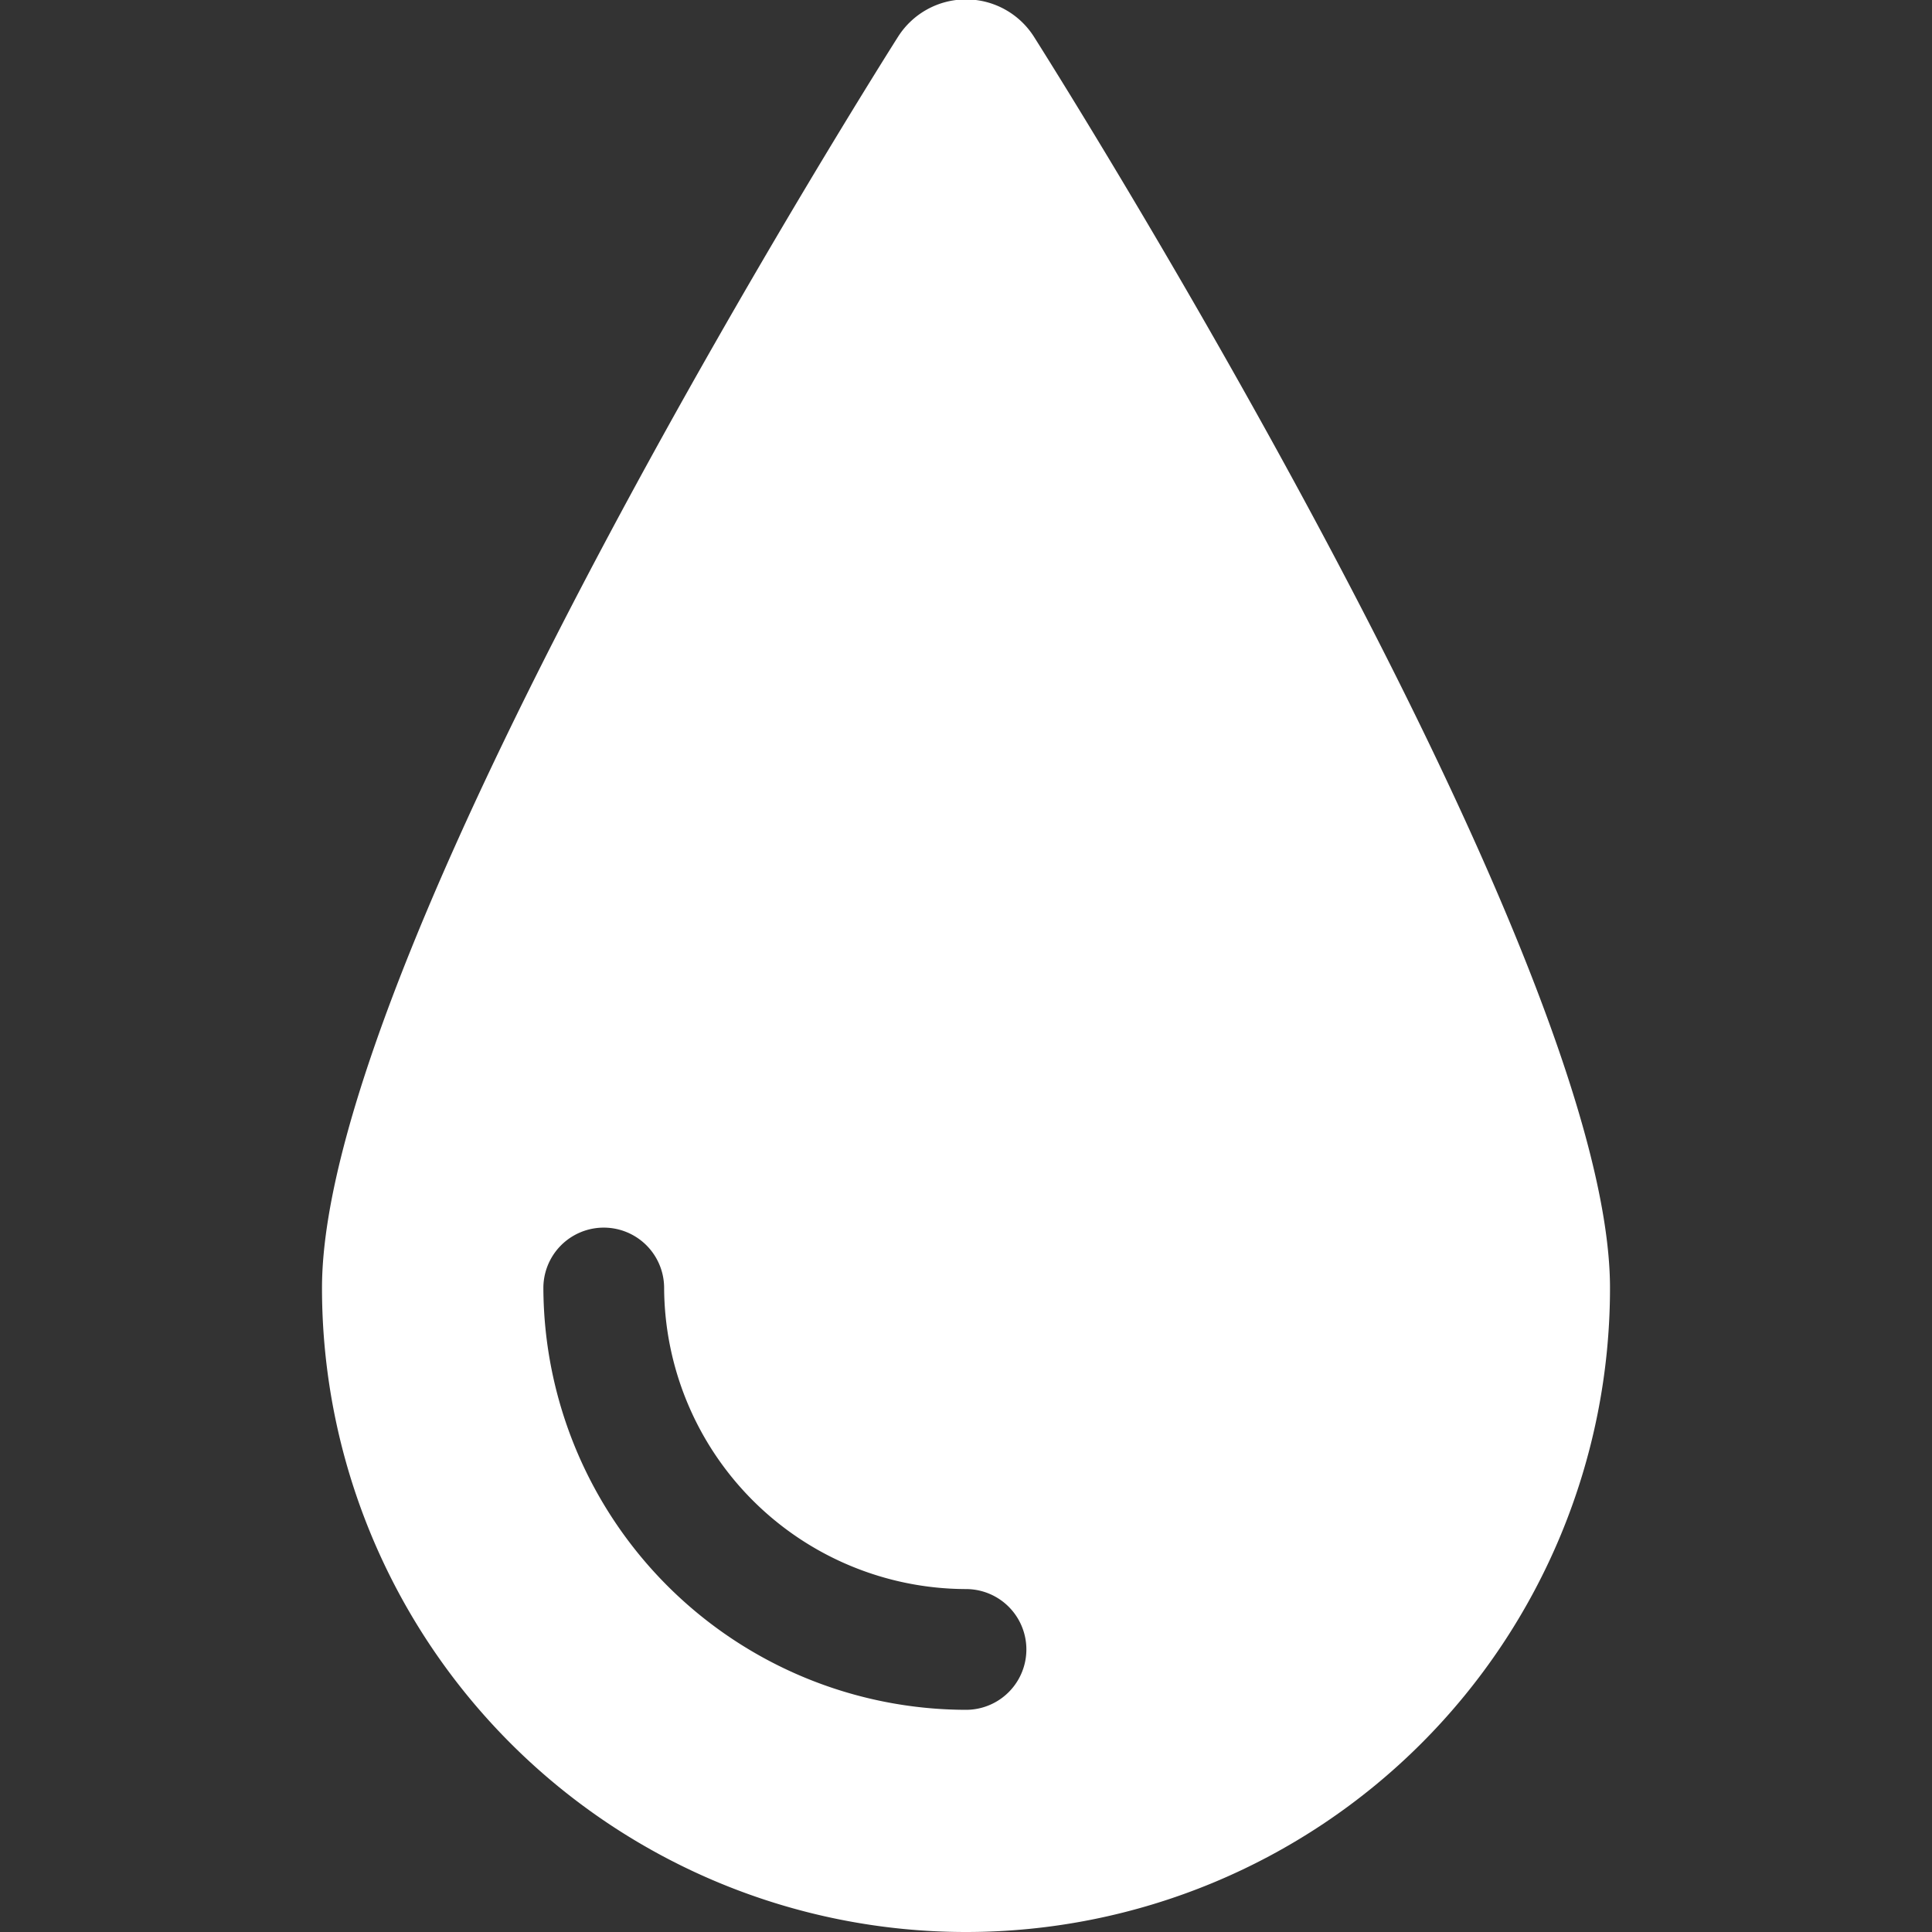 <svg xmlns="http://www.w3.org/2000/svg" viewBox="0 0 36 36" height="36" width="36"><rect x="0" y="0" width="36" height="36" fill="#333333" stroke="none"/><path d="M19.26 0.675a1.5 1.5 0 0 0 -2.52 0C16.635 0.84 6 17.595 6 24a12 12 0 0 0 24 0C30 17.61 19.365 0.84 19.26 0.675ZM18 31.86A7.89 7.89 0 0 1 10.125 24a1.125 1.125 0 0 1 2.25 0A5.64 5.64 0 0 0 18 29.61a1.125 1.125 0 0 1 0 2.25Z" fill="#ffffff" stroke-width="1"></path></svg>